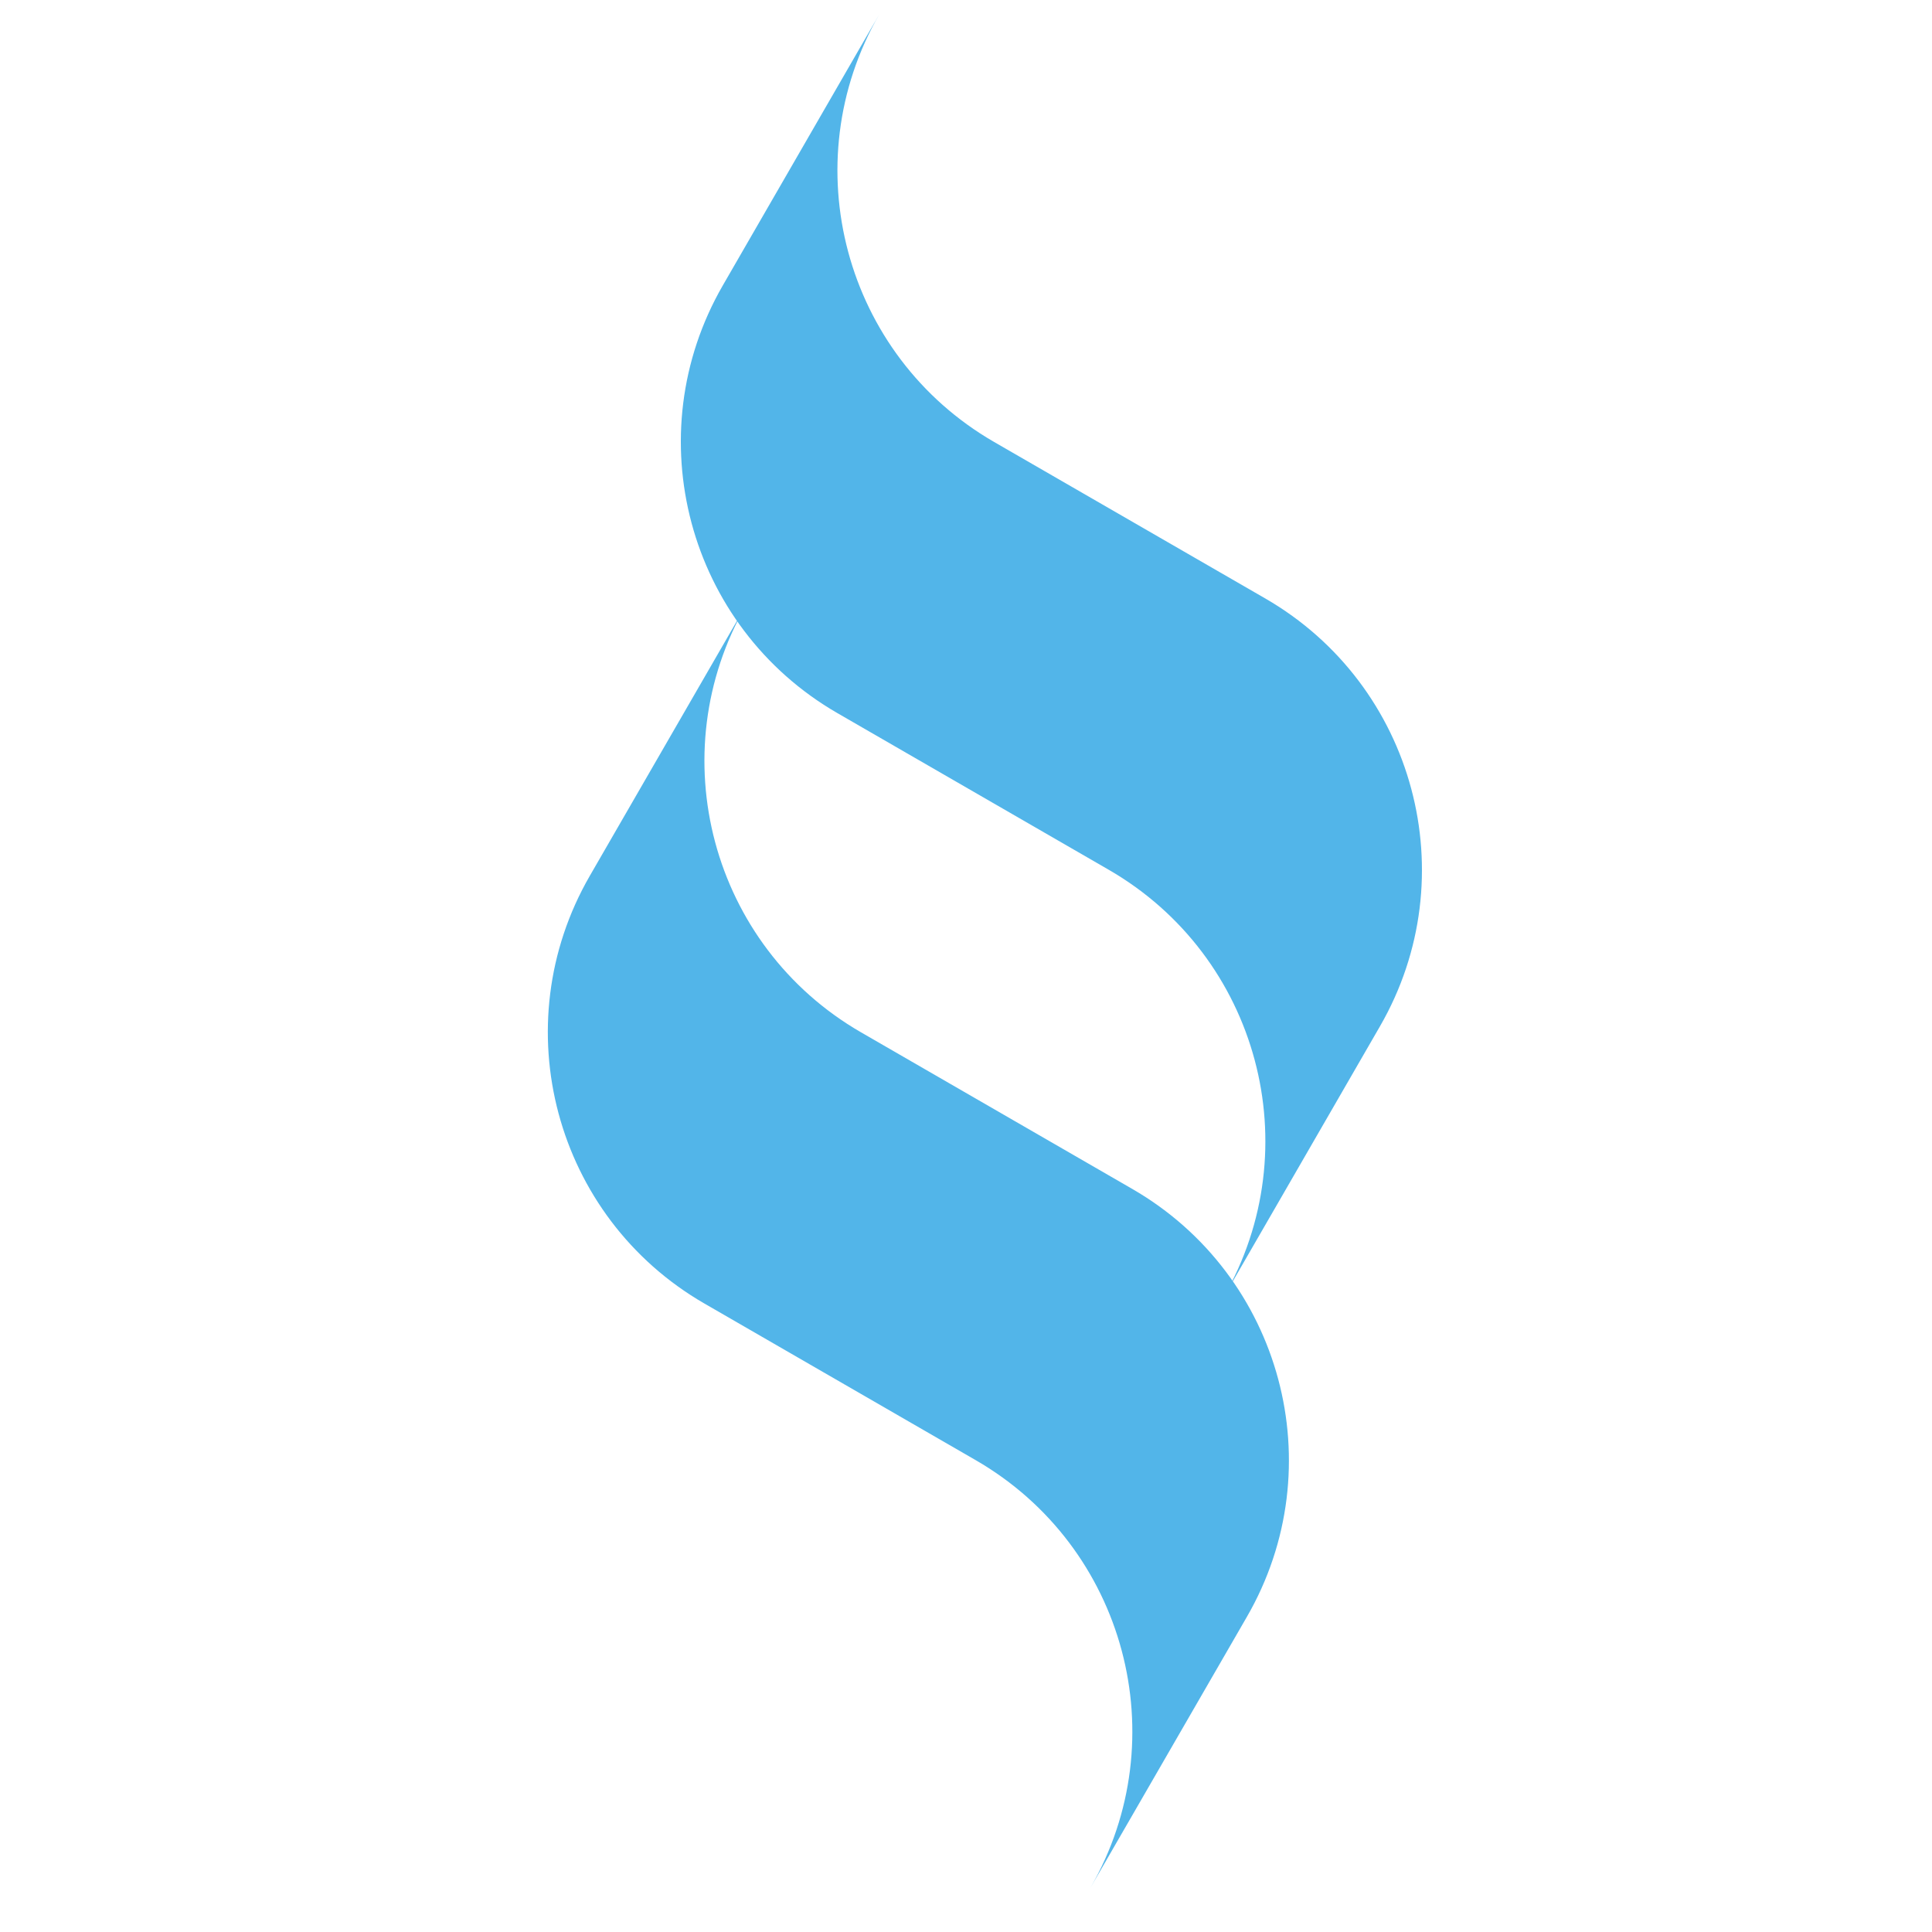 <svg width="32" height="32" viewBox="0 0 32 32" fill="none" xmlns="http://www.w3.org/2000/svg">
<rect width="32" height="32" fill="white"/>
<path fill-rule="evenodd" clip-rule="evenodd" d="M14.566 0.233C13.134 2.714 13.984 5.887 16.465 7.32L20.958 9.913C23.438 11.346 24.289 14.519 22.856 17L20.263 21.492C21.695 19.011 20.845 15.838 18.364 14.406L13.871 11.812C11.39 10.38 10.54 7.207 11.973 4.726L14.566 0.233Z" fill="#52B5E9"/>
<path fill-rule="evenodd" clip-rule="evenodd" d="M12.363 10.013C10.931 12.494 11.781 15.667 14.262 17.099L18.755 19.693C21.235 21.125 22.085 24.298 20.653 26.779L18.059 31.271C19.492 28.791 18.642 25.617 16.161 24.185L11.668 21.591C9.187 20.159 8.337 16.986 9.77 14.505L12.363 10.013Z" fill="#52B5E9"/>
</svg>
